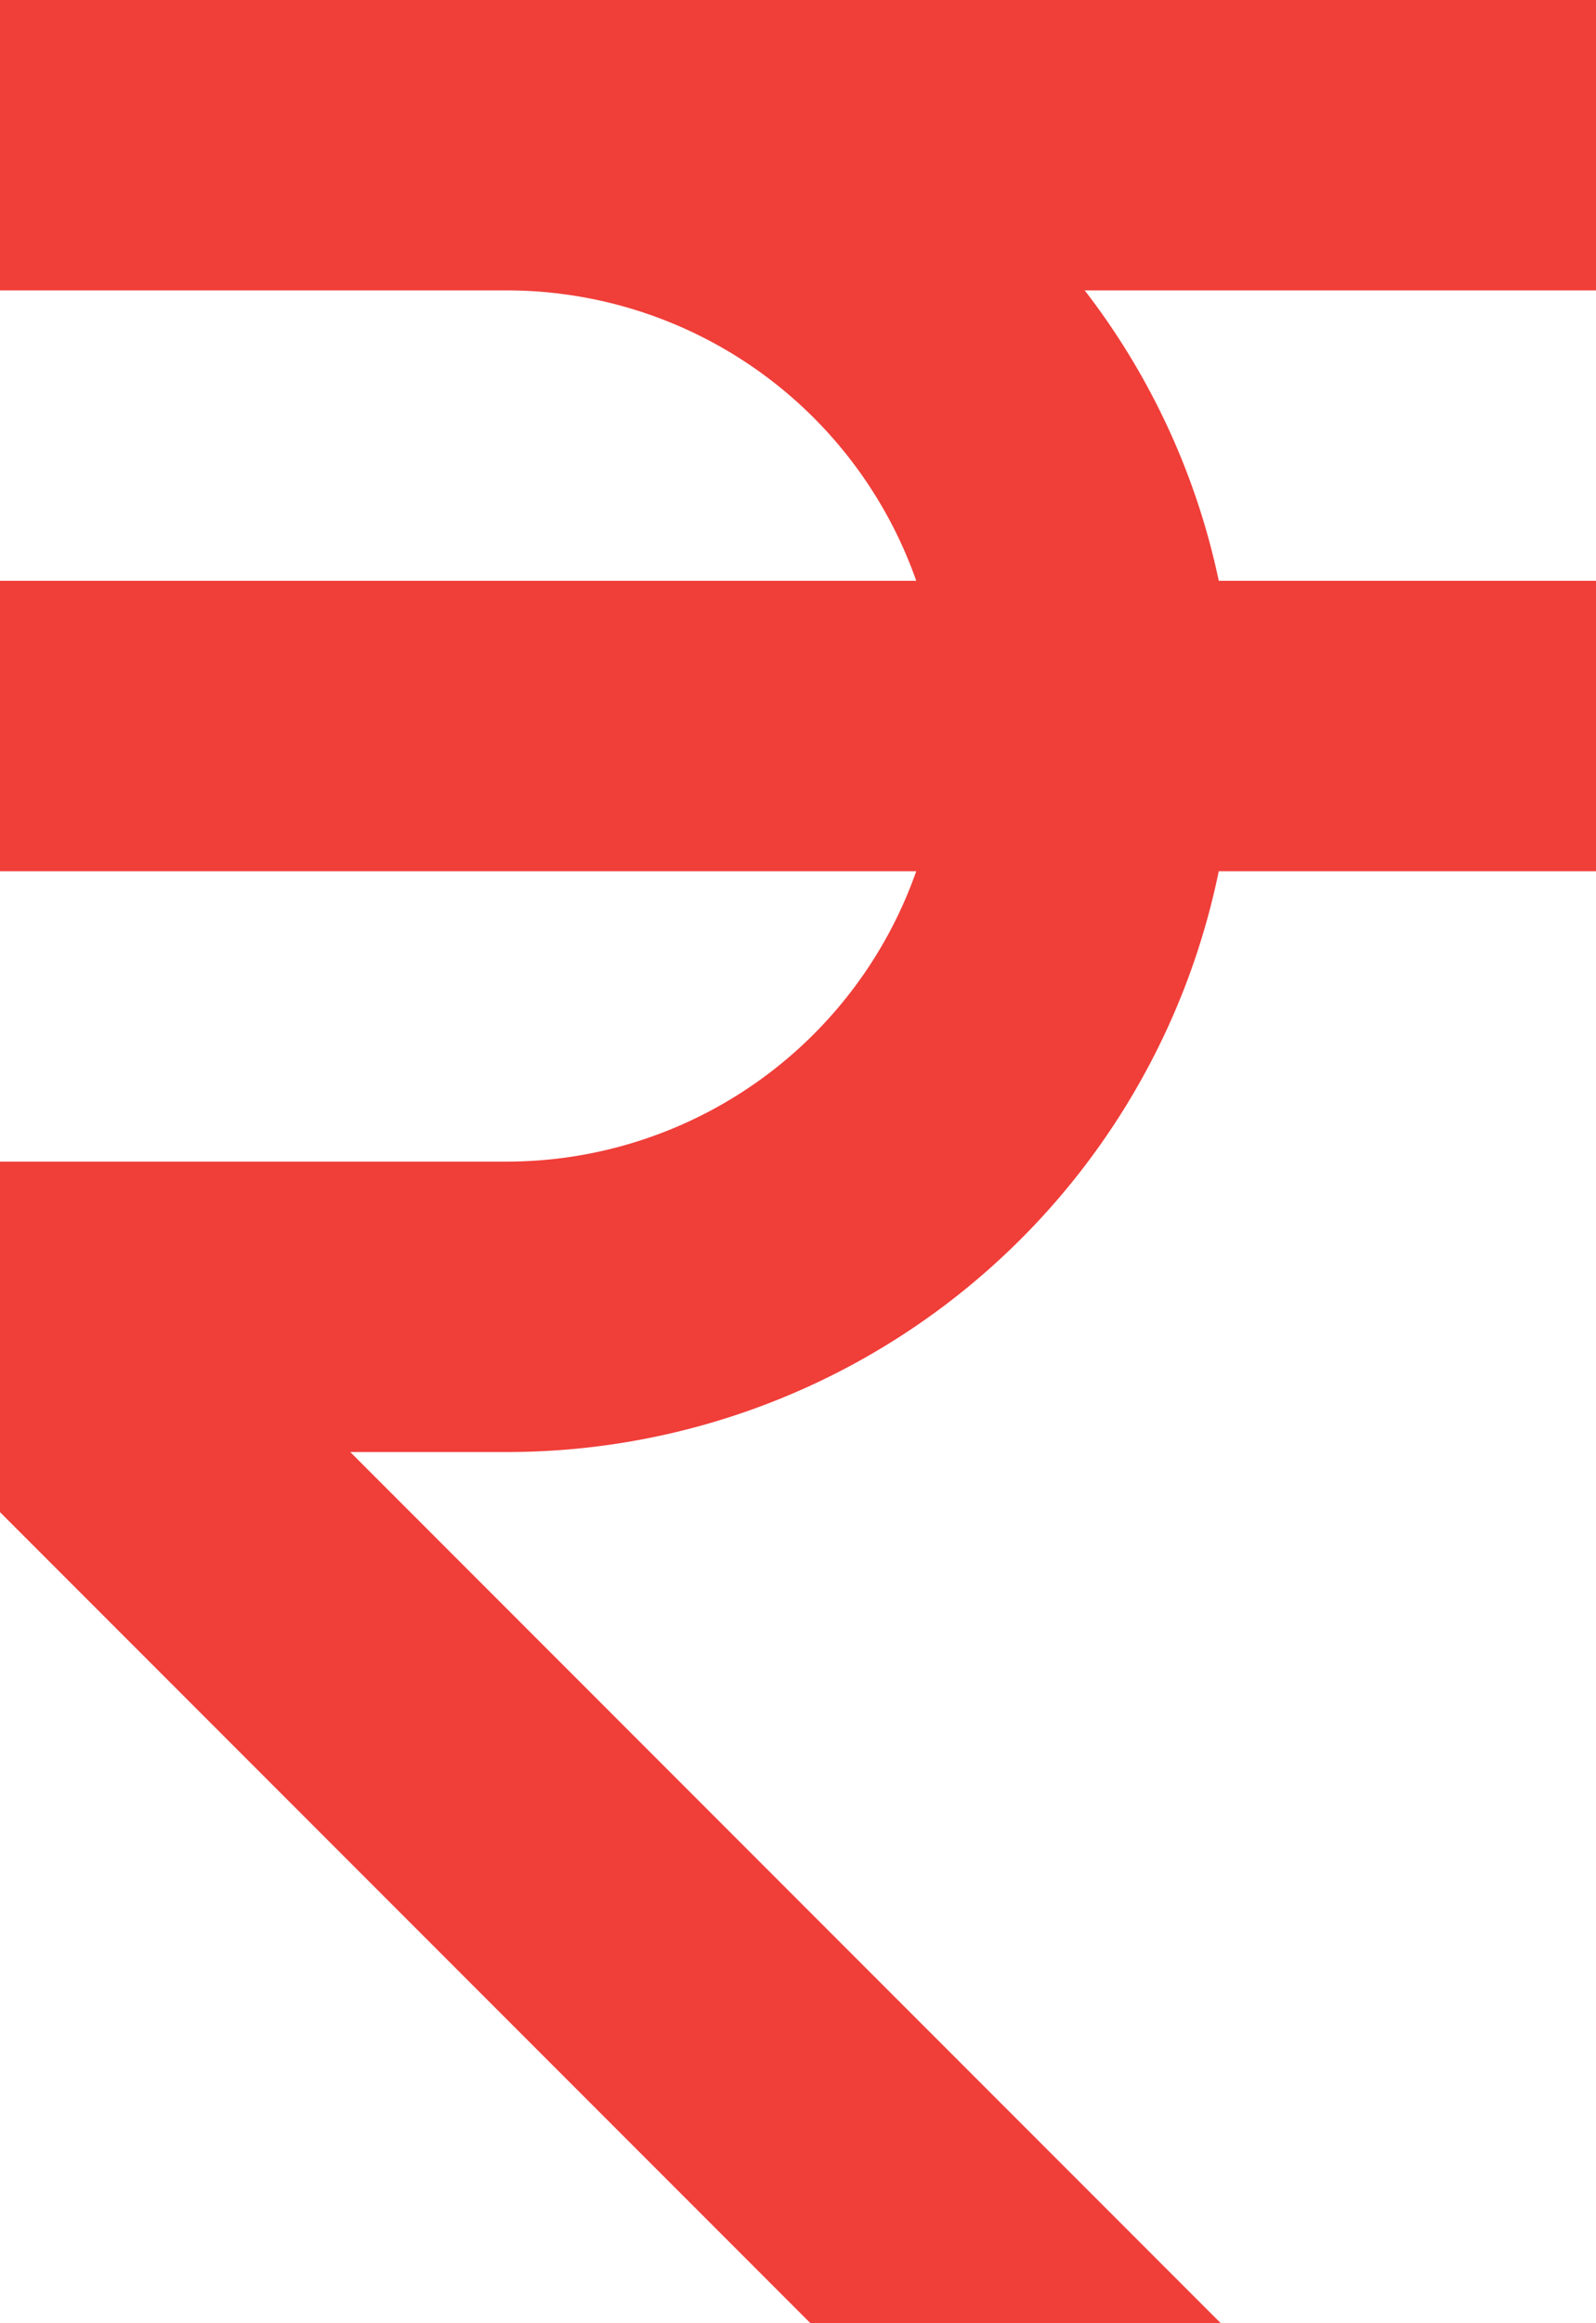 <svg xmlns="http://www.w3.org/2000/svg" width="11" height="16" viewBox="0 0 11 16"><path d="M17,6V4H6V6H9.5a2.993,2.993,0,0,1,2.815,2H6v2h6.315A2.994,2.994,0,0,1,9.5,12H6v2.414L11.586,20h2.828l-6-6H9.5a5.007,5.007,0,0,0,4.9-4H17V8H14.4a4.933,4.933,0,0,0-.924-2Z" transform="translate(-6 -4)" fill="#f03e39"/></svg>